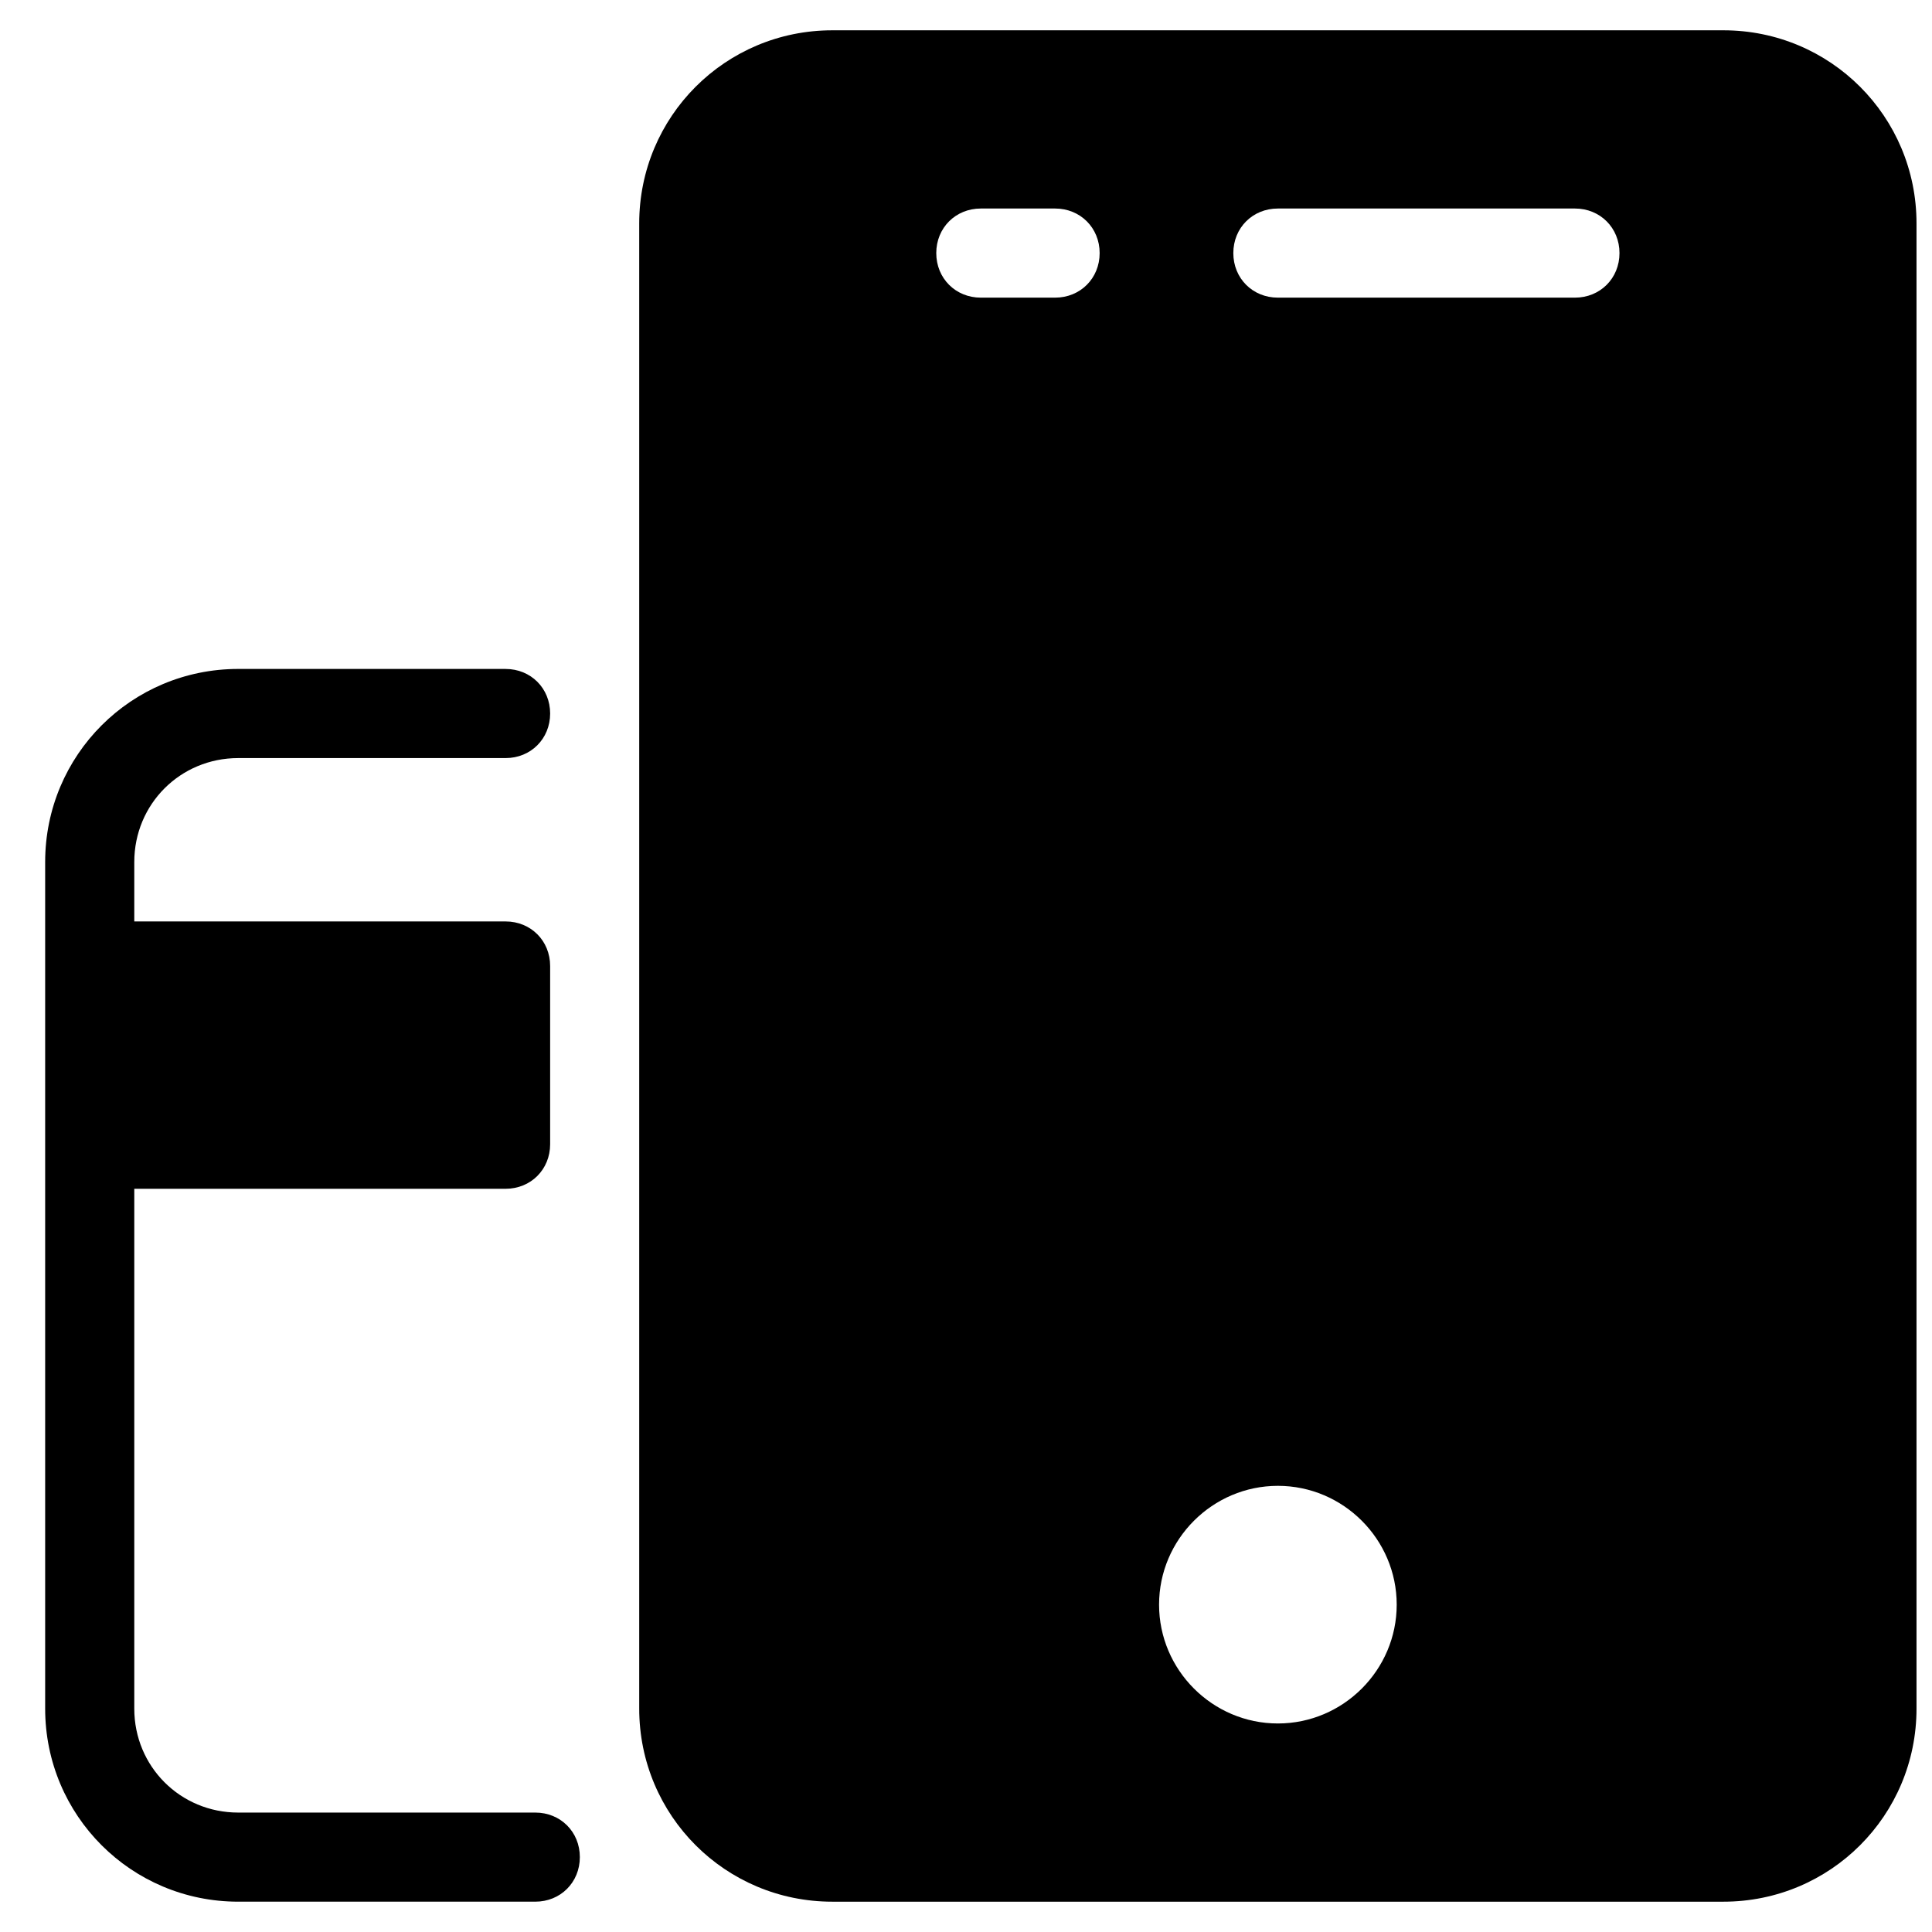 <?xml version="1.0" encoding="UTF-8"?>
<!-- Uploaded to: ICON Repo, www.svgrepo.com, Generator: ICON Repo Mixer Tools -->
<svg width="800px" height="800px" version="1.1" viewBox="144 144 512 512" xmlns="http://www.w3.org/2000/svg">
 <defs>
  <clipPath id="a">
   <path d="m313 152h338.9v496h-338.9z"/>
  </clipPath>
 </defs>
 <path d="m285.86 624.35h-78.723c-15.352 0-27.551-12.203-27.551-27.551v-137.76h98.398c6.691 0 11.809-5.117 11.809-11.809v-47.23c0-6.691-5.117-11.809-11.809-11.809h-98.398v-15.742c0-15.352 12.203-27.551 27.551-27.551h70.848c6.691 0 11.809-5.117 11.809-11.809s-5.117-11.809-11.809-11.809l-70.848-0.004c-28.34 0-51.168 22.828-51.168 51.168v224.35c0 28.34 22.828 51.168 51.168 51.168h78.719c6.691 0 11.809-5.117 11.809-11.809 0.004-6.688-5.113-11.805-11.805-11.805z"/>
 <g clip-path="url(#a)">
  <path d="m600.73 152.03h-74.785-1.969-1.969-157.44c-28.34 0-51.168 22.828-51.168 51.168v393.6c0 28.34 22.828 51.168 51.168 51.168h236.16c28.34 0 51.168-22.828 51.168-51.168v-393.6c0-28.34-22.828-51.168-51.168-51.168zm-177.12 70.848h-19.68c-6.691 0-11.809-5.117-11.809-11.809 0-6.691 5.117-11.809 11.809-11.809h19.68c6.691 0 11.809 5.117 11.809 11.809 0 6.691-5.117 11.809-11.809 11.809zm59.043 377.86c-17.32 0-31.488-14.168-31.488-31.488 0-17.32 14.168-31.488 31.488-31.488s31.488 14.168 31.488 31.488c0 17.32-14.172 31.488-31.488 31.488zm78.719-377.86h-78.719c-6.691 0-11.809-5.117-11.809-11.809 0-6.691 5.117-11.809 11.809-11.809h78.719c6.691 0 11.809 5.117 11.809 11.809 0 6.691-5.117 11.809-11.809 11.809z"/>
 </g>
</svg>